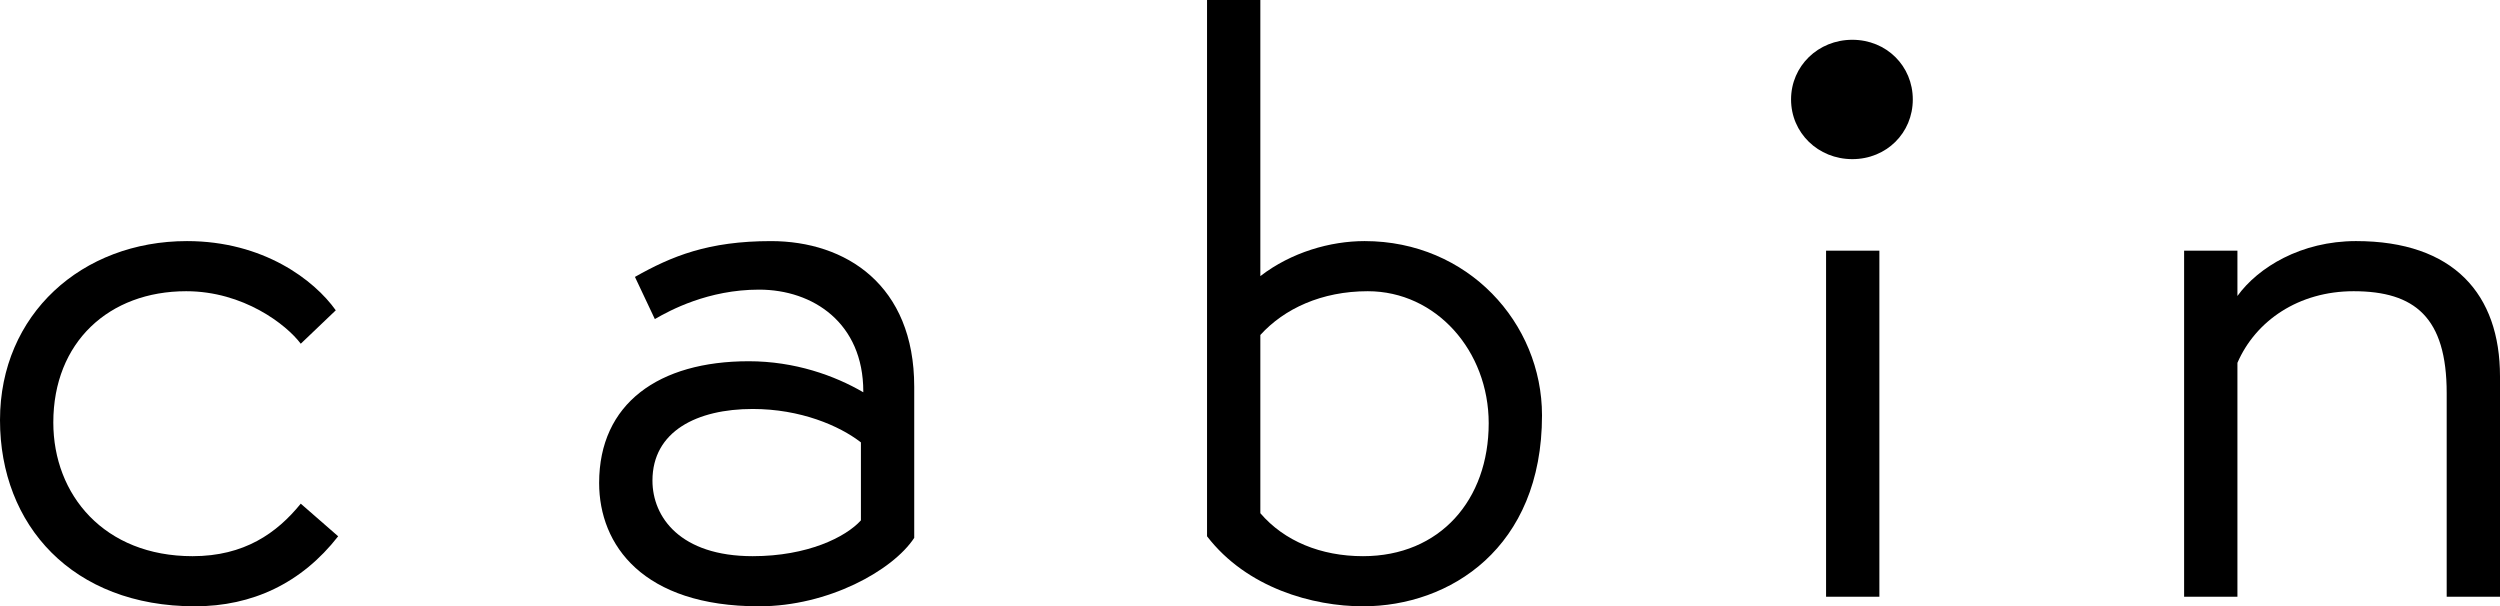 <?xml version="1.0" encoding="UTF-8"?>
<svg id="a" data-name="Calque 1" xmlns="http://www.w3.org/2000/svg" width="378.654mm" height="91.832mm" viewBox="0 0 1073.349 260.31">
  <path d="M82.67,238.789c22.205,0,36.211-9.907,46.459-22.547l16.056,14.006c-15.714,20.155-36.894,30.062-61.49,30.062C31.087,260.31,0,225.465,0,180.372c0-45.435,35.186-76.863,80.279-76.863,32.795,0,54.658,16.739,63.881,29.72l-15.031,14.348c-6.149-8.199-24.596-22.546-49.192-22.546-33.137,0-57.05,21.863-57.05,56.366,0,31.087,21.863,57.392,59.783,57.392Z"/>
  <path d="M392.514,166.024v64.907c-9.224,14.006-36.895,29.379-66.615,29.379-49.875,0-68.665-26.305-68.665-52.95,0-34.162,25.621-52.267,64.224-52.267,19.813,0,36.894,6.149,49.192,13.323v-.341c0-29.379-21.522-43.727-44.751-43.727-21.863,0-38.261,8.882-44.751,12.64l-8.541-18.105c15.714-8.882,31.429-15.373,58.416-15.373,32.112,0,61.491,18.789,61.491,62.515Zm-22.888,23.913c-9.224-7.173-25.963-14.348-46.459-14.348-23.913,0-43.043,9.565-43.043,30.745,0,15.715,11.957,32.454,43.043,32.454,23.571,0,39.969-8.199,46.459-15.373v-33.479Z"/>
  <path d="M662.047,178.323c0,57.049-39.627,81.987-76.862,81.987-21.522,0-49.876-7.857-66.957-30.062V0h22.888V118.54c13.322-10.249,30.062-15.031,44.751-15.031,44.41,0,76.18,35.186,76.18,74.813Zm-22.888,3.416c0-31.087-22.547-56.708-51.926-56.708-19.813,0-35.869,7.516-46.117,18.789v76.522c10.248,11.956,25.963,18.447,44.068,18.447,33.136,0,53.975-24.255,53.975-57.05Z"/>
  <path d="M768.973,42.702c0-14.348,11.614-25.621,26.304-25.621s25.963,11.273,25.963,25.621-11.273,25.621-25.963,25.621-26.304-11.273-26.304-25.621Zm15.03,213.509V107.608h22.889v148.602h-22.889Z"/>
  <path d="M1073.349,161.583v94.627h-22.889v-87.453c0-32.453-13.664-43.727-39.969-43.727-23.571,0-42.018,12.64-49.875,30.745v100.435h-22.889V107.608h22.889v19.472c8.882-12.298,27.329-23.571,50.9-23.571,42.019,0,61.832,22.888,61.832,58.074Z"/>
</svg>
